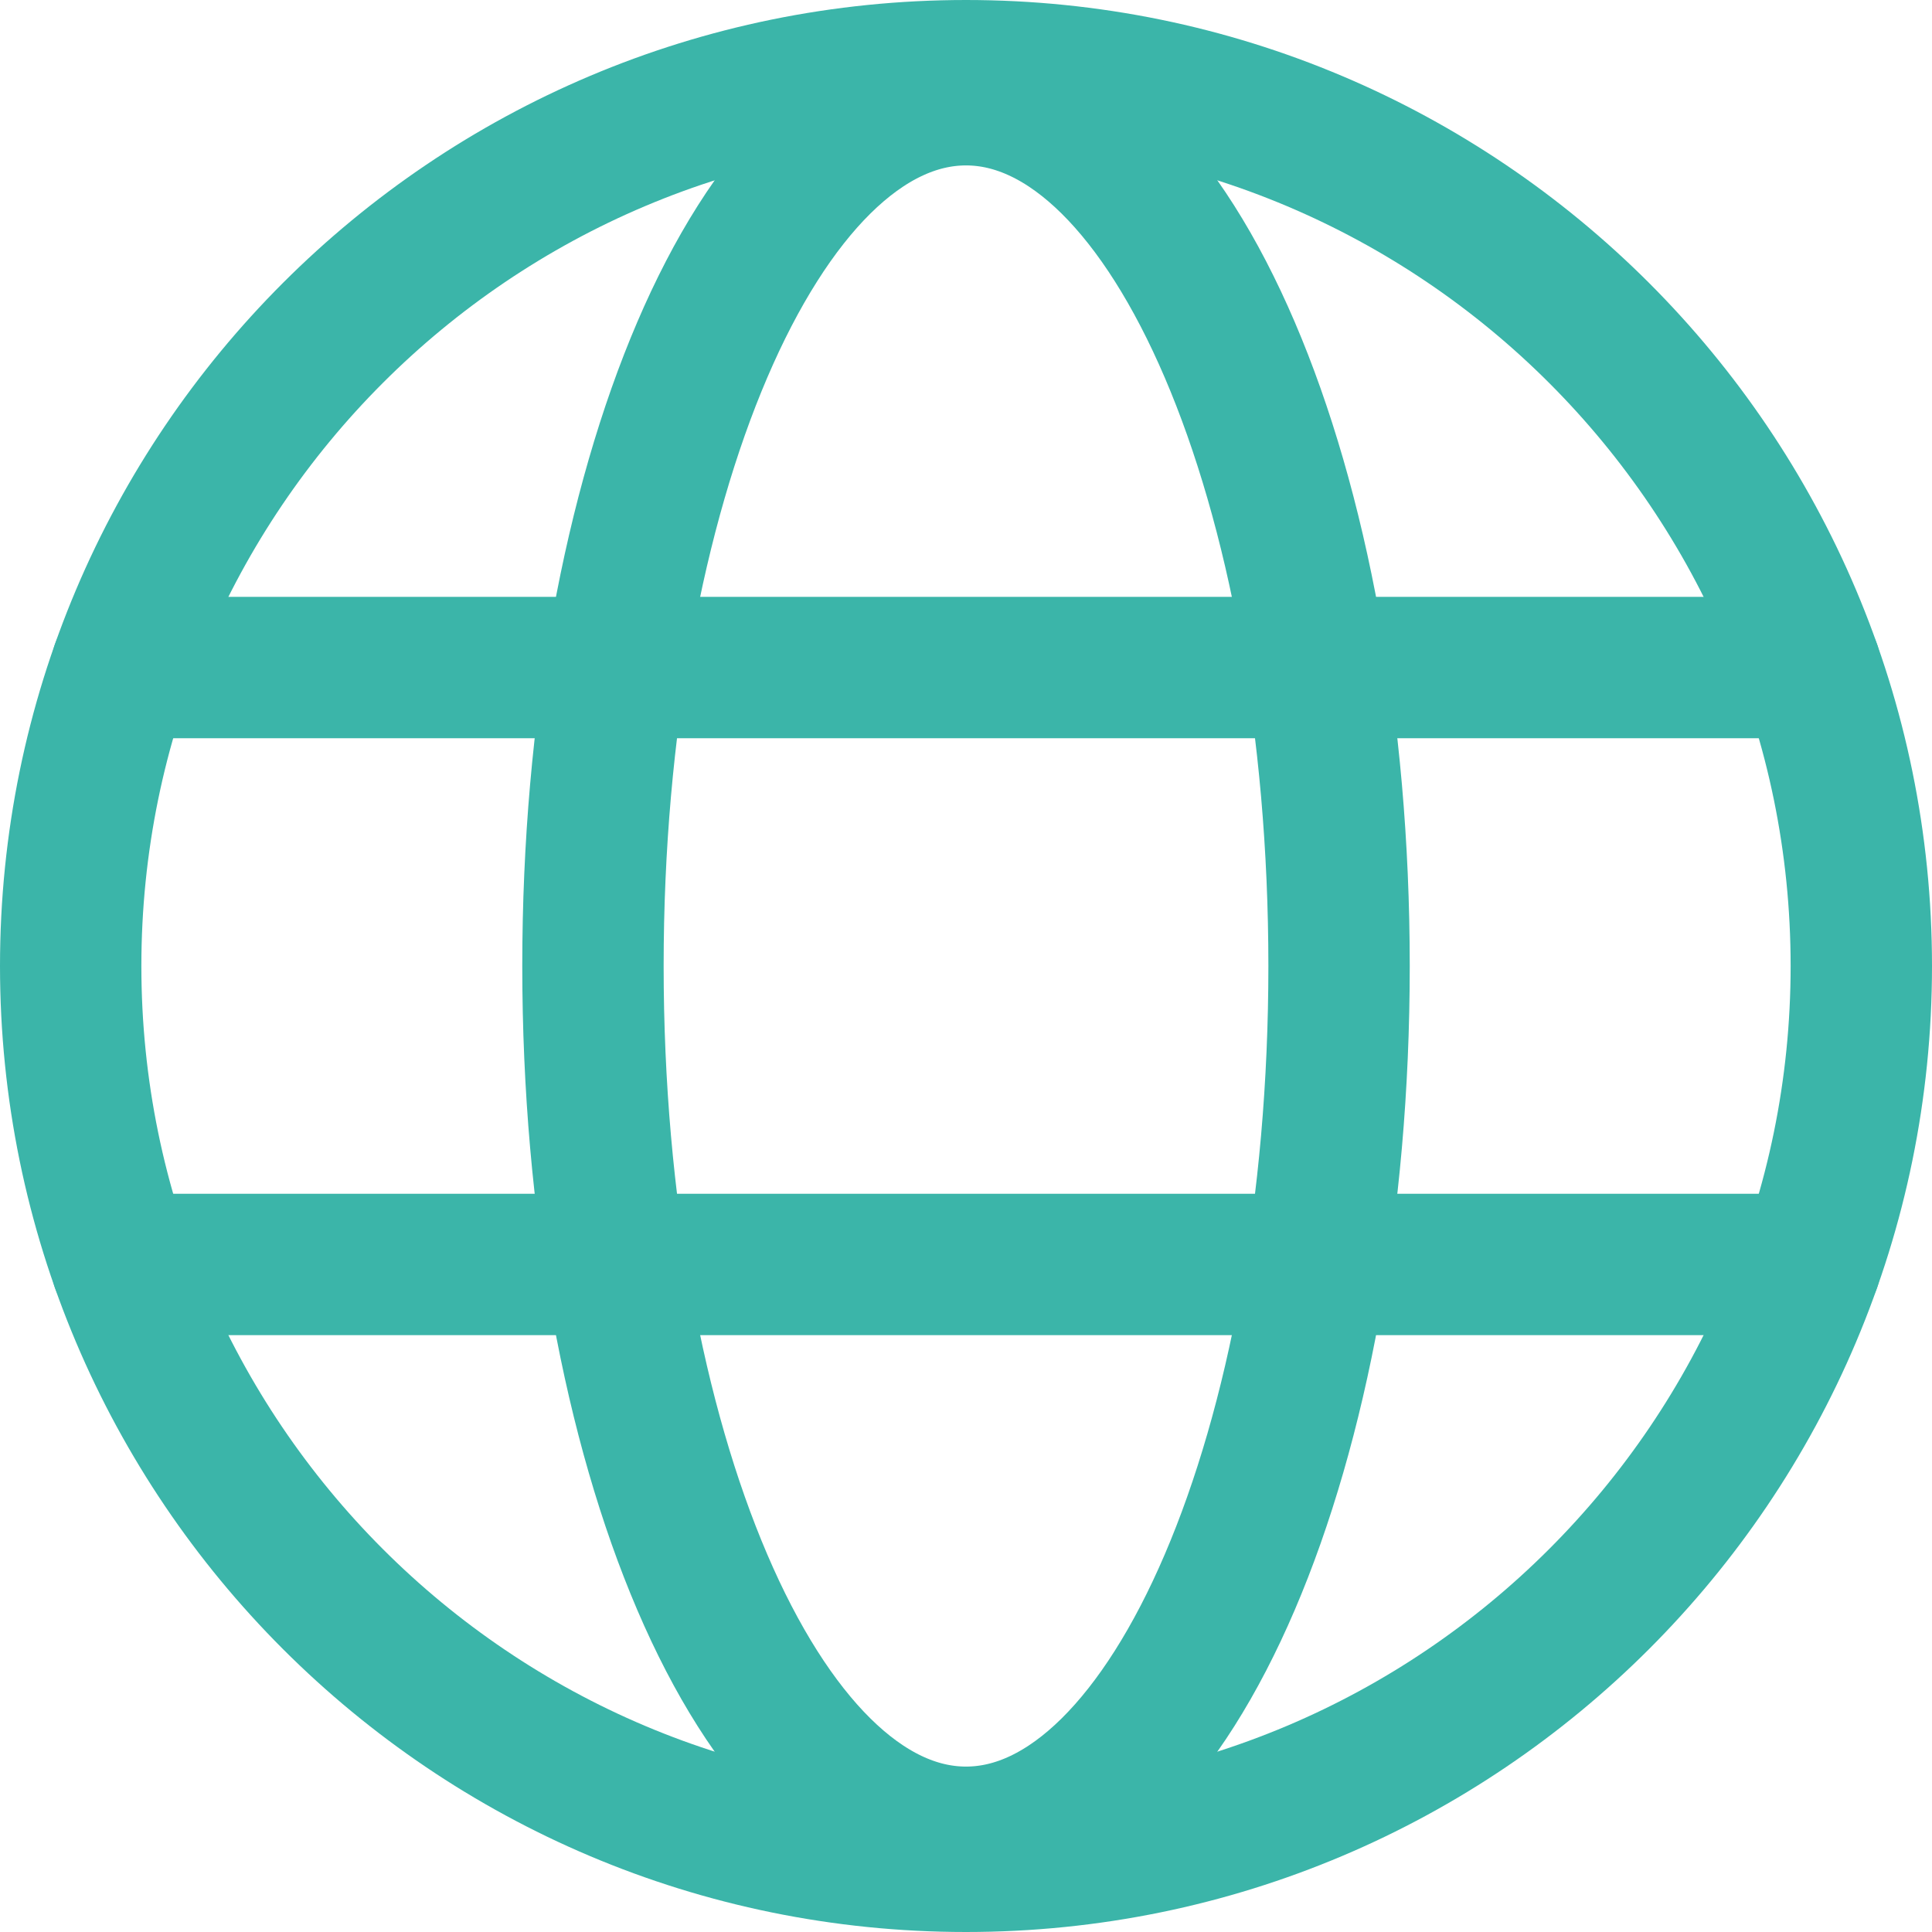 <?xml version="1.0" encoding="UTF-8"?> <svg xmlns="http://www.w3.org/2000/svg" width="82" height="82" viewBox="0 0 82 82" fill="none"><path d="M41 79C61.987 79 79 61.987 79 41C79 20.013 61.987 3 41 3C20.013 3 3 20.013 3 41C3 61.987 20.013 79 41 79Z" stroke="#3BB5A9" stroke-width="6" stroke-linecap="round" stroke-linejoin="round"></path><path d="M5.165 28.332H76.835" stroke="#3BB5A9" stroke-width="6" stroke-linecap="round" stroke-linejoin="round"></path><path d="M5.165 53.668H76.835" stroke="#3BB5A9" stroke-width="6" stroke-linecap="round" stroke-linejoin="round"></path><path d="M41 77.979C49.745 77.979 56.834 61.423 56.834 41C56.834 20.577 49.745 4.021 41 4.021C32.256 4.021 25.167 20.577 25.167 41C25.167 61.423 32.256 77.979 41 77.979Z" stroke="#3BB5A9" stroke-width="6" stroke-linecap="round" stroke-linejoin="round"></path></svg> 